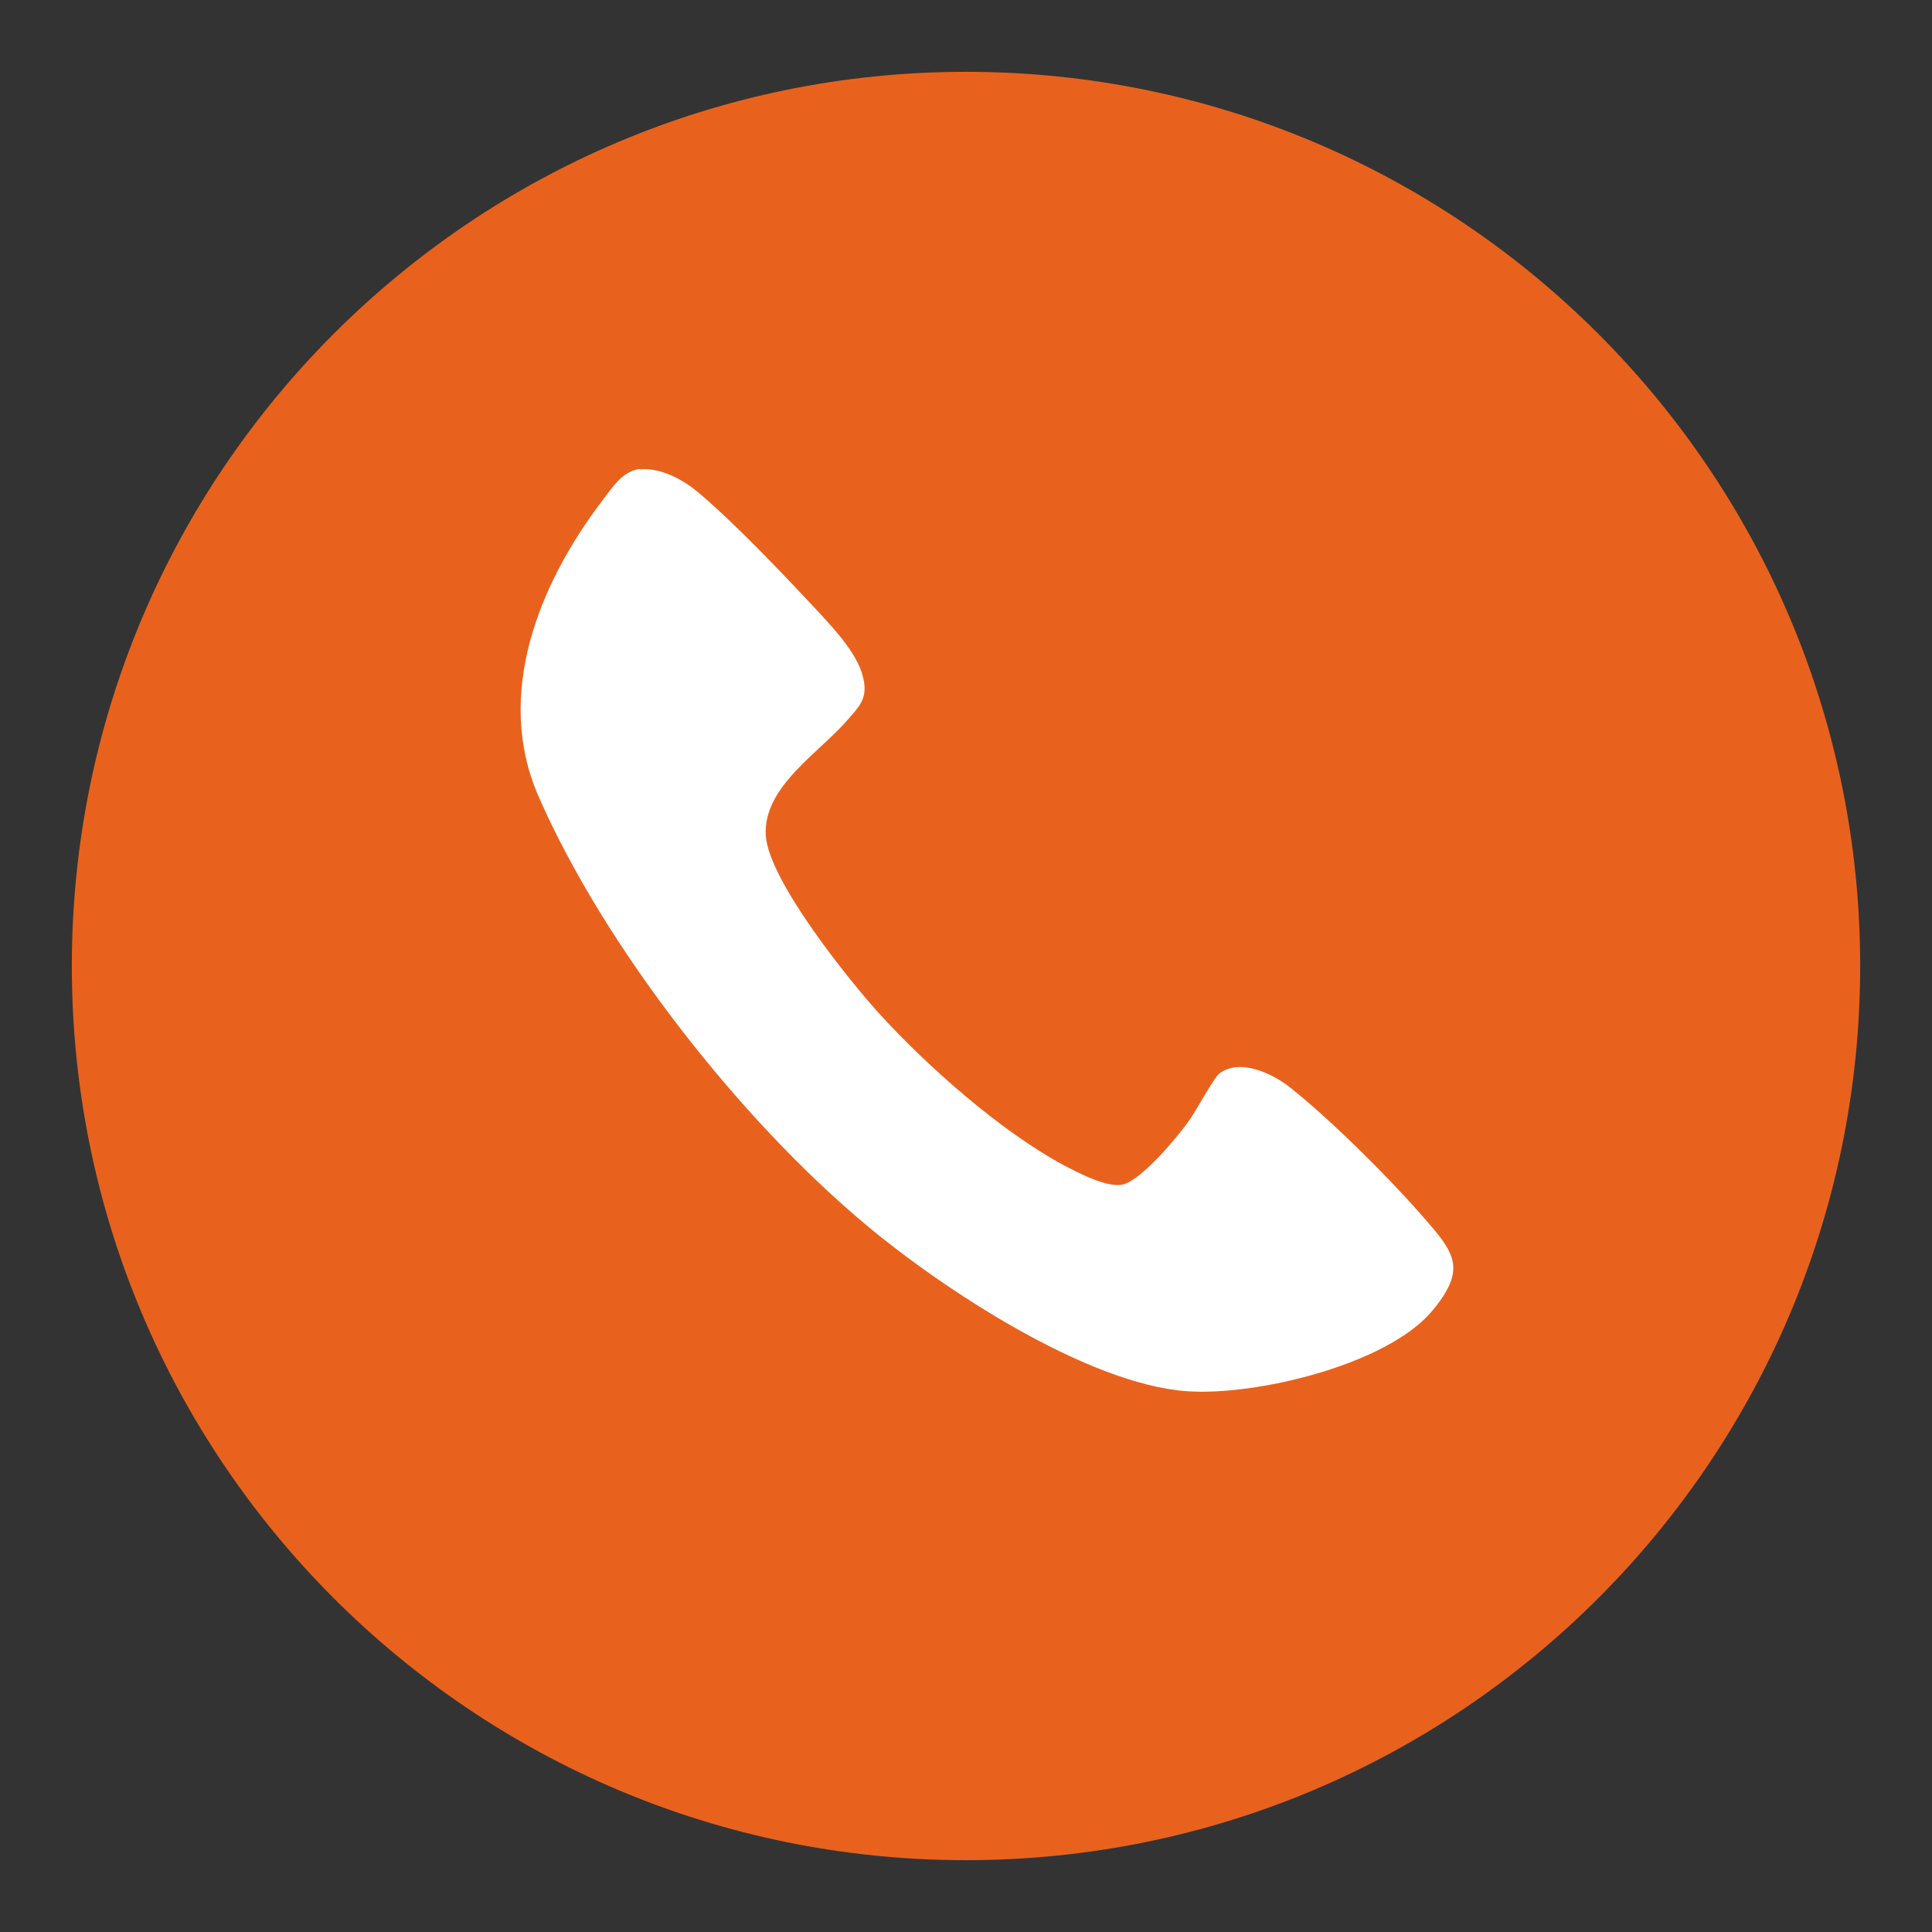 <?xml version="1.0" encoding="UTF-8"?>
<svg id="Calque_1" data-name="Calque 1" xmlns="http://www.w3.org/2000/svg" viewBox="0 0 46.8 46.8">
  <rect x="0" y="0" width="46.8" height="46.8" fill="#333333" stroke="none"/>
  <defs>
    <style>
      .cls-1 {
        fill: #e8621e;
      }

      .cls-2 {
        fill: #fff;
      }
    </style>
  </defs>
  <path class="cls-1" d="M45.06,23.4c0,11.96-9.7,21.66-21.66,21.66S1.74,35.36,1.74,23.4,11.44,1.74,23.4,1.74s21.66,9.7,21.66,21.66"/>
  <path class="cls-2" d="M15.5,11.37c.51-.05,1.07.26,1.44.58.92.78,2.1,2.03,2.94,2.93.4.44.96,1.04,1.05,1.64.07.43-.14.62-.4.92-.7.81-2.05,1.62-1.98,2.8.07,1.09,2.03,3.53,2.8,4.37,1.16,1.26,2.87,2.77,4.37,3.59.36.19,1.1.59,1.49.49.45-.12,1.31-1.14,1.59-1.54.16-.22.6-1.03.73-1.14.5-.39,1.31,0,1.73.34.97.77,2.36,2.15,3.18,3.09.79.9,1.12,1.28.24,2.33-1.11,1.3-4.28,2.05-5.93,1.93-2.41-.17-5.92-2.48-7.76-4.02-3.06-2.55-6.35-6.74-7.95-10.4-1.07-2.46.02-5.14,1.54-7.14.24-.31.49-.73.92-.78"/>
</svg>
